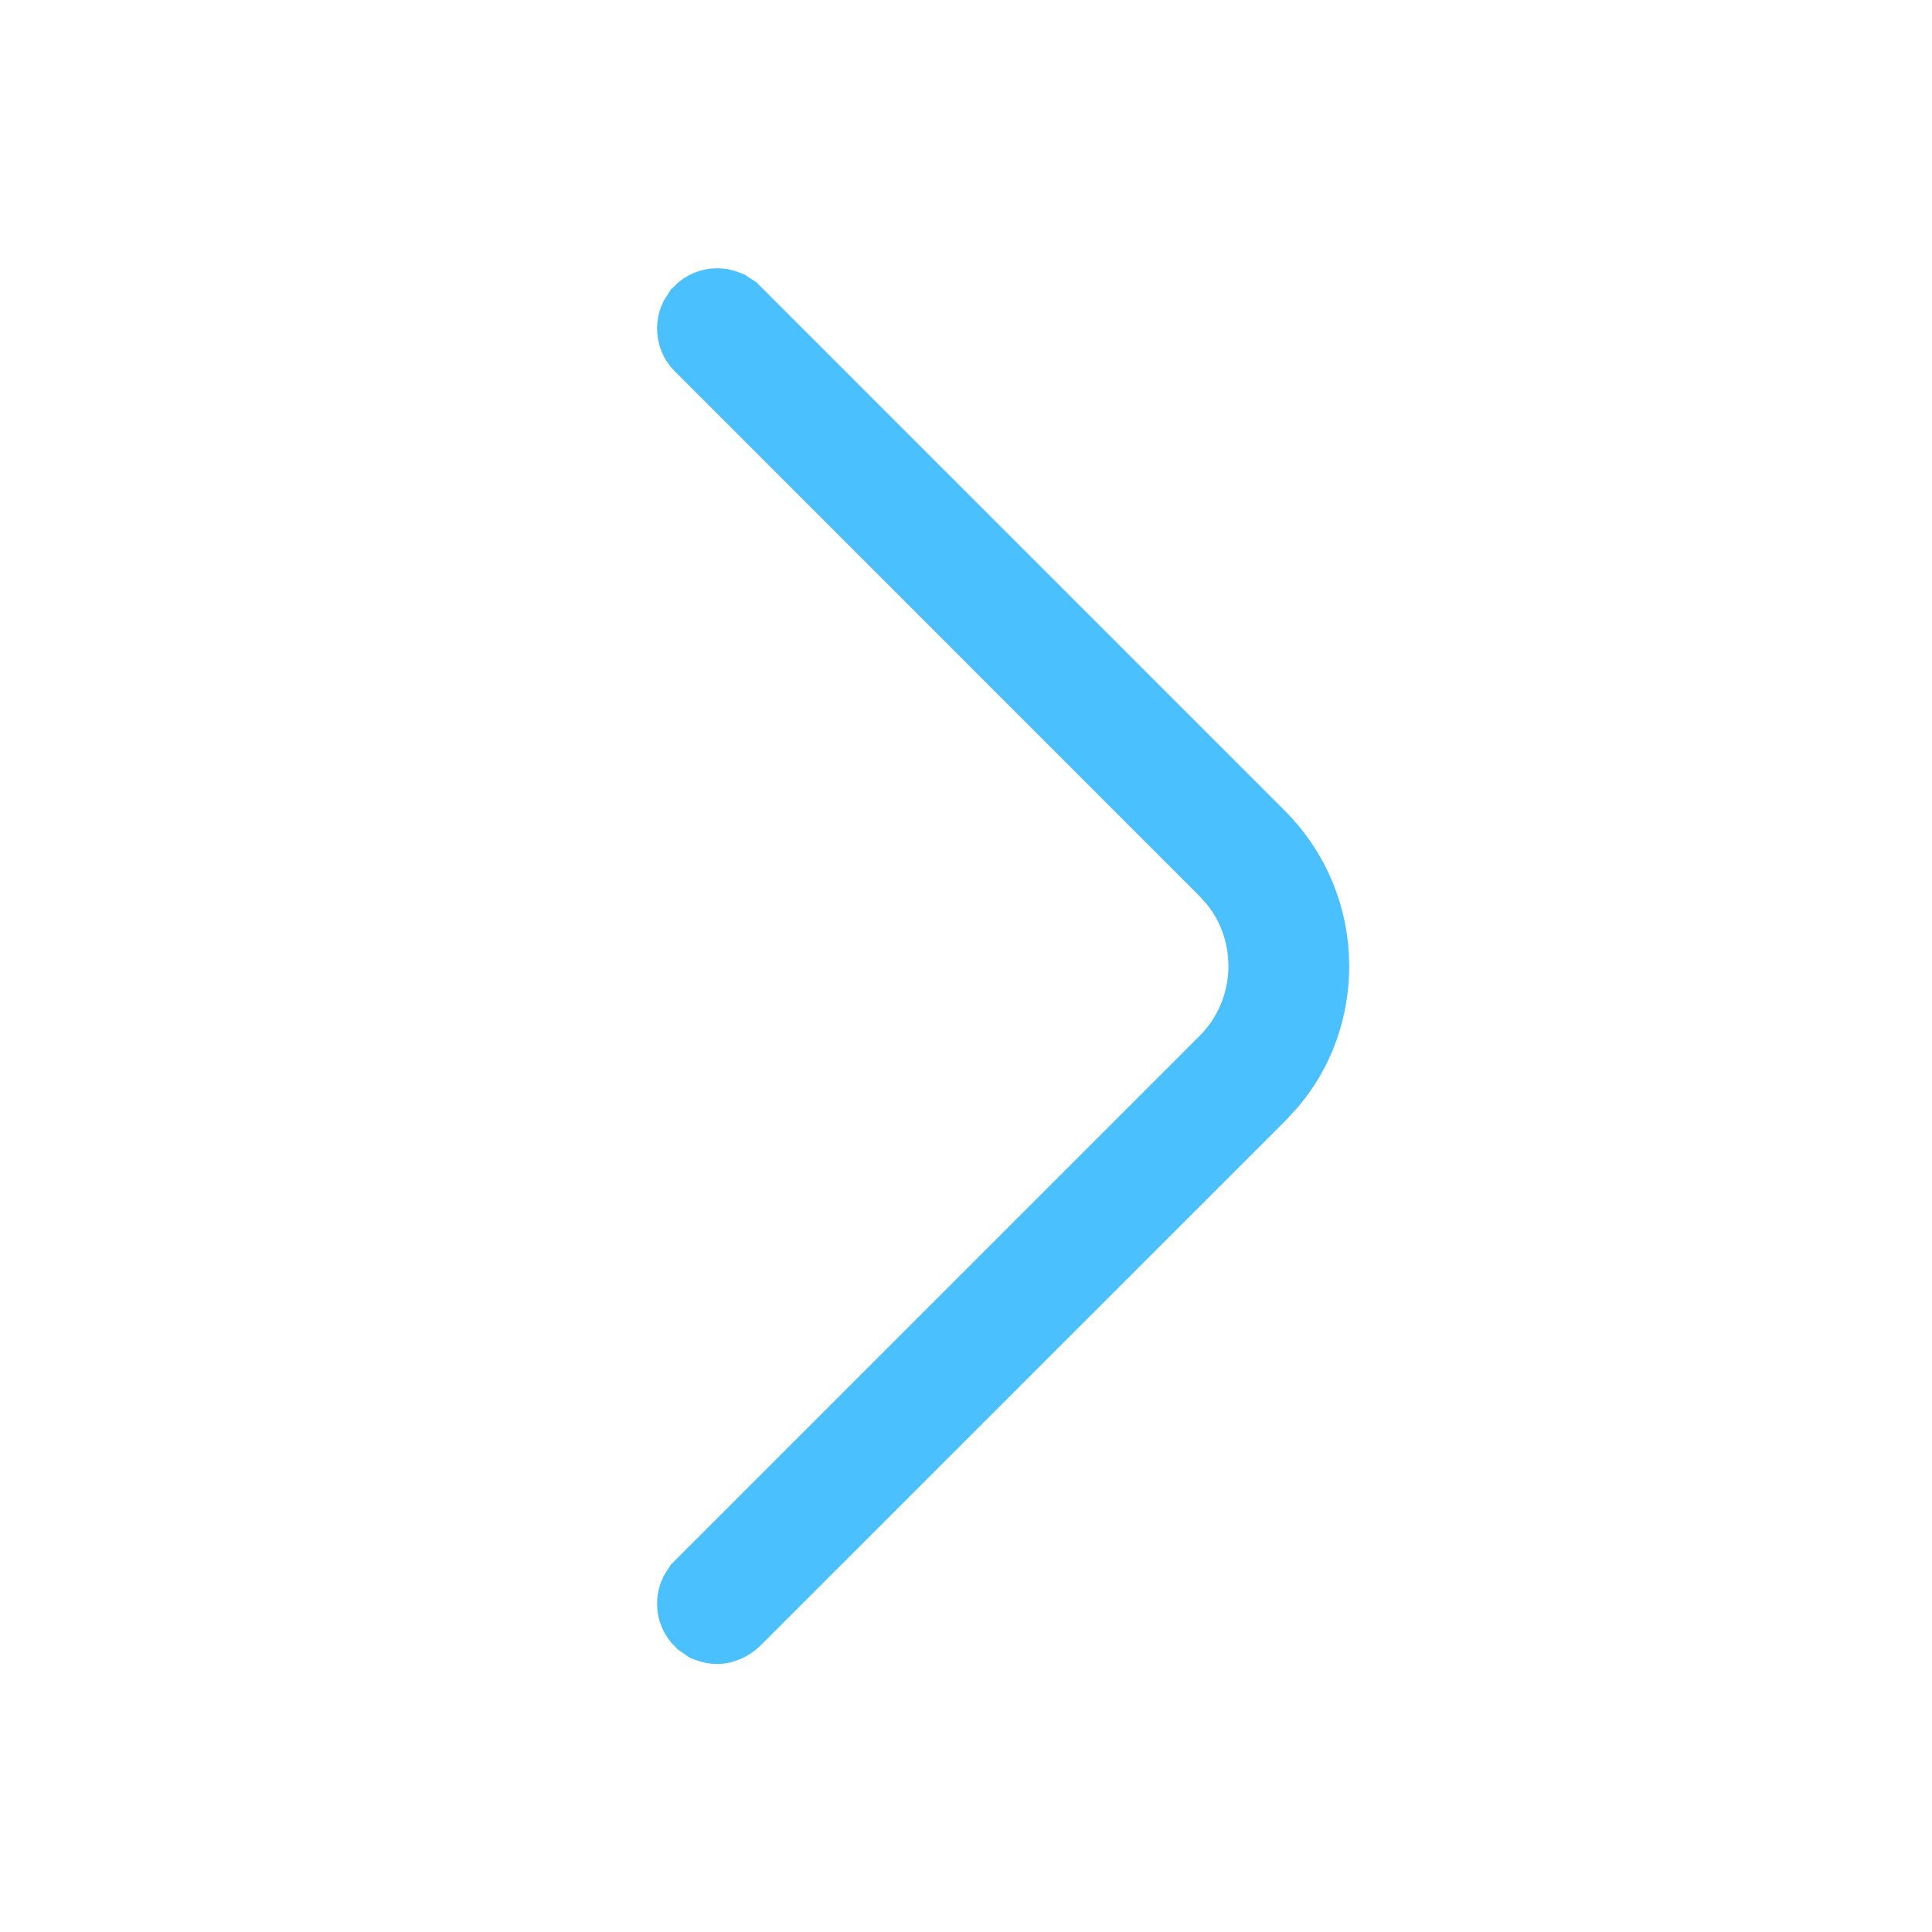 <svg width="20" height="20" viewBox="0 0 20 20" fill="none" xmlns="http://www.w3.org/2000/svg">
<path d="M7.474 3.287L7.513 3.312L12.946 8.745C13.278 9.077 13.467 9.525 13.467 10C13.467 10.419 13.326 10.812 13.067 11.123L12.949 11.252L12.946 11.255L7.522 16.678C7.481 16.716 7.443 16.726 7.425 16.726C7.407 16.726 7.391 16.722 7.378 16.717L7.337 16.689C7.315 16.667 7.302 16.636 7.302 16.601C7.302 16.583 7.305 16.566 7.312 16.551L7.337 16.512L12.77 11.079C13.328 10.521 13.363 9.636 12.875 9.037L12.77 8.922L7.337 3.488C7.315 3.467 7.302 3.436 7.302 3.4C7.302 3.382 7.305 3.366 7.312 3.351L7.337 3.312C7.358 3.291 7.389 3.277 7.425 3.277C7.443 3.277 7.459 3.281 7.474 3.287Z" stroke="#4AC0FF"/>
</svg>
